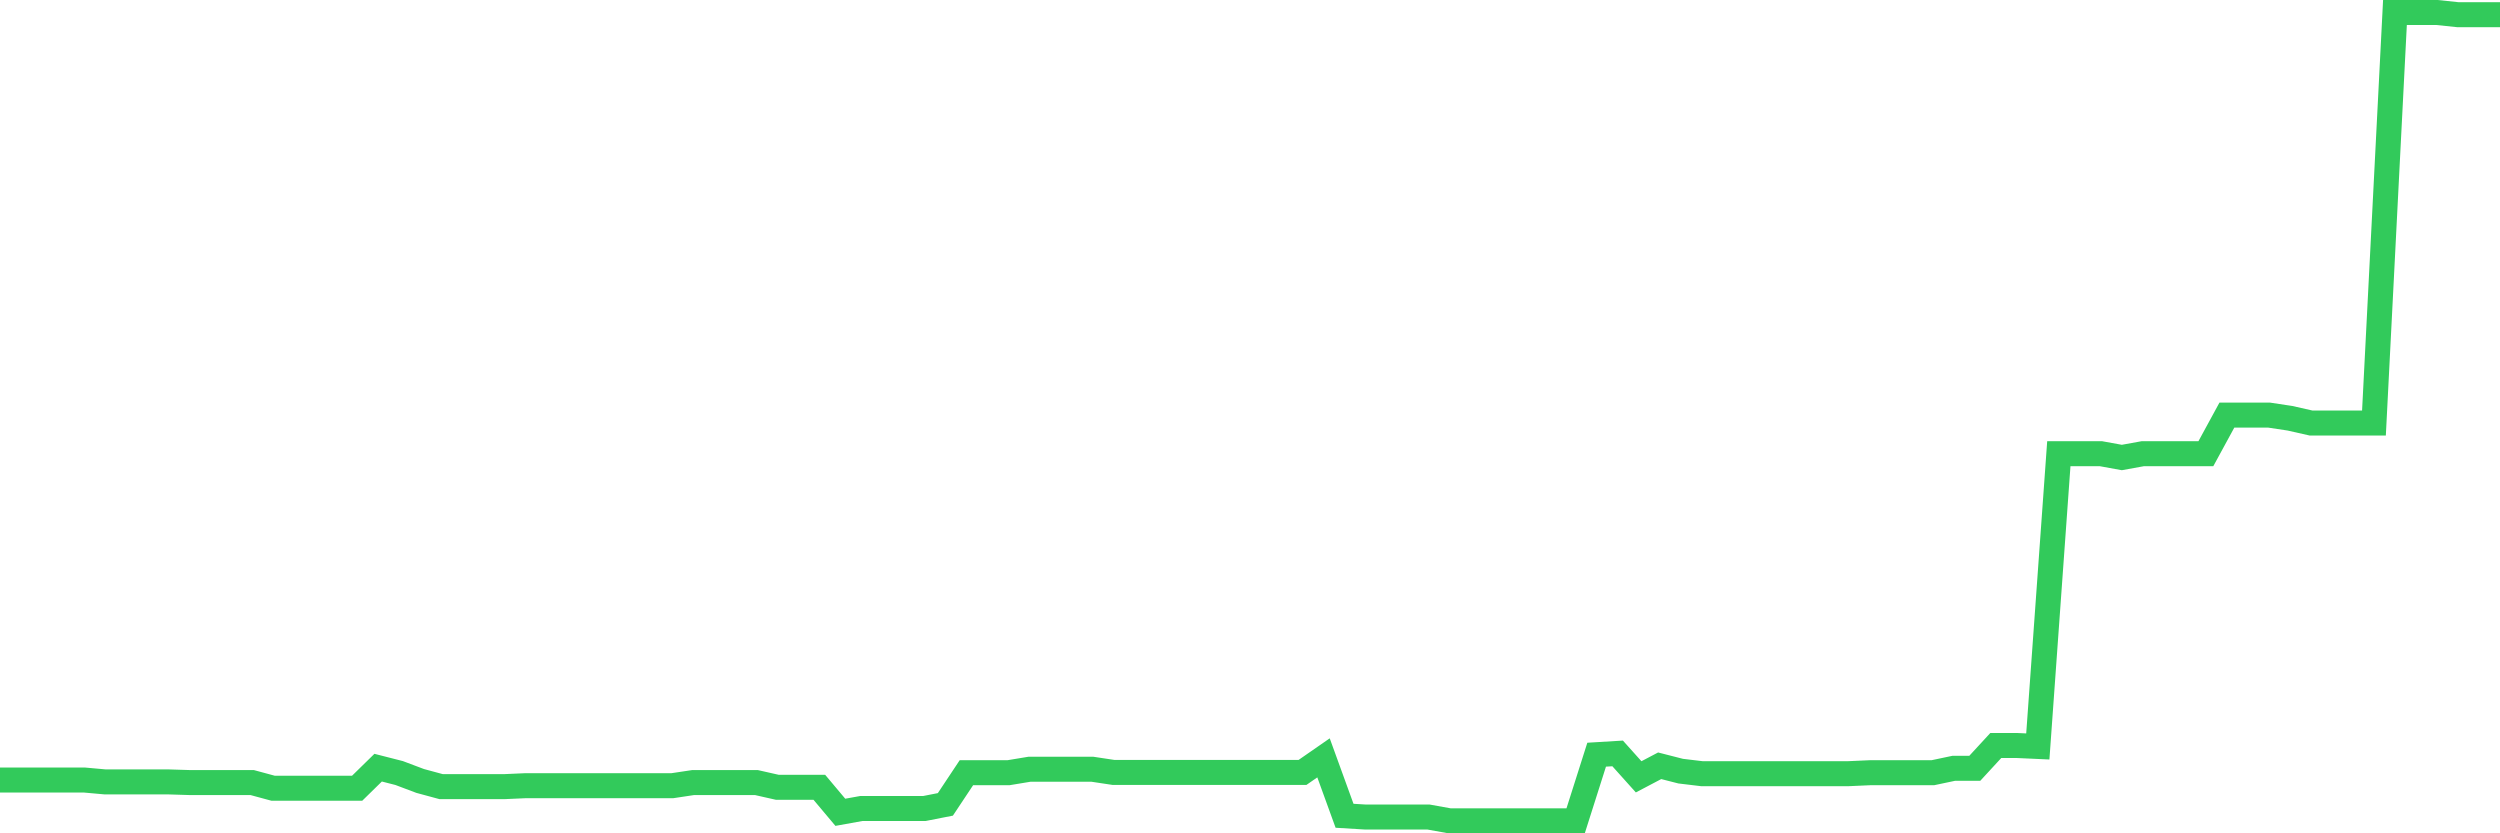 <svg
  xmlns="http://www.w3.org/2000/svg"
  xmlns:xlink="http://www.w3.org/1999/xlink"
  width="120"
  height="40"
  viewBox="0 0 120 40"
  preserveAspectRatio="none"
>
  <polyline
    points="0,37.44 1.008,37.44 2.017,37.44 3.025,37.44 4.034,37.44 5.042,37.531 6.05,37.531 7.059,37.531 8.067,37.531 9.076,37.562 10.084,37.562 11.092,37.562 12.101,37.562 13.109,37.835 14.118,37.835 15.126,37.835 16.134,37.835 17.143,37.835 18.151,36.848 19.16,37.106 20.168,37.486 21.176,37.759 22.185,37.759 23.193,37.759 24.202,37.759 25.21,37.714 26.218,37.714 27.227,37.714 28.235,37.714 29.244,37.714 30.252,37.714 31.261,37.714 32.269,37.714 33.277,37.562 34.286,37.562 35.294,37.562 36.303,37.562 37.311,37.79 38.319,37.79 39.328,37.79 40.336,38.99 41.345,38.808 42.353,38.808 43.361,38.808 44.37,38.808 45.378,38.61 46.387,37.091 47.395,37.091 48.403,37.091 49.412,36.924 50.42,36.924 51.429,36.924 52.437,36.924 53.445,37.076 54.454,37.076 55.462,37.076 56.471,37.076 57.479,37.076 58.487,37.076 59.496,37.076 60.504,37.076 61.513,37.076 62.521,37.076 63.529,36.377 64.538,39.157 65.546,39.218 66.555,39.218 67.563,39.218 68.571,39.218 69.58,39.4 70.588,39.4 71.597,39.4 72.605,39.4 73.613,39.4 74.622,39.4 75.63,39.4 76.639,36.225 77.647,36.164 78.655,37.288 79.664,36.757 80.672,37.015 81.681,37.136 82.689,37.136 83.697,37.136 84.706,37.136 85.714,37.136 86.723,37.136 87.731,37.136 88.739,37.136 89.748,37.091 90.756,37.091 91.765,37.091 92.773,37.091 93.782,36.878 94.79,36.878 95.798,35.784 96.807,35.784 97.815,35.83 98.824,21.777 99.832,21.777 100.84,21.777 101.849,21.96 102.857,21.777 103.866,21.777 104.874,21.777 105.882,21.777 106.891,19.924 107.899,19.924 108.908,19.924 109.916,20.076 110.924,20.304 111.933,20.304 112.941,20.304 113.95,20.304 114.958,0.6 115.966,0.6 116.975,0.6 117.983,0.706 118.992,0.706 120,0.706"
    fill="none"
    stroke="#32ca5b"
    stroke-width="1.2"
  >
  </polyline>
</svg>